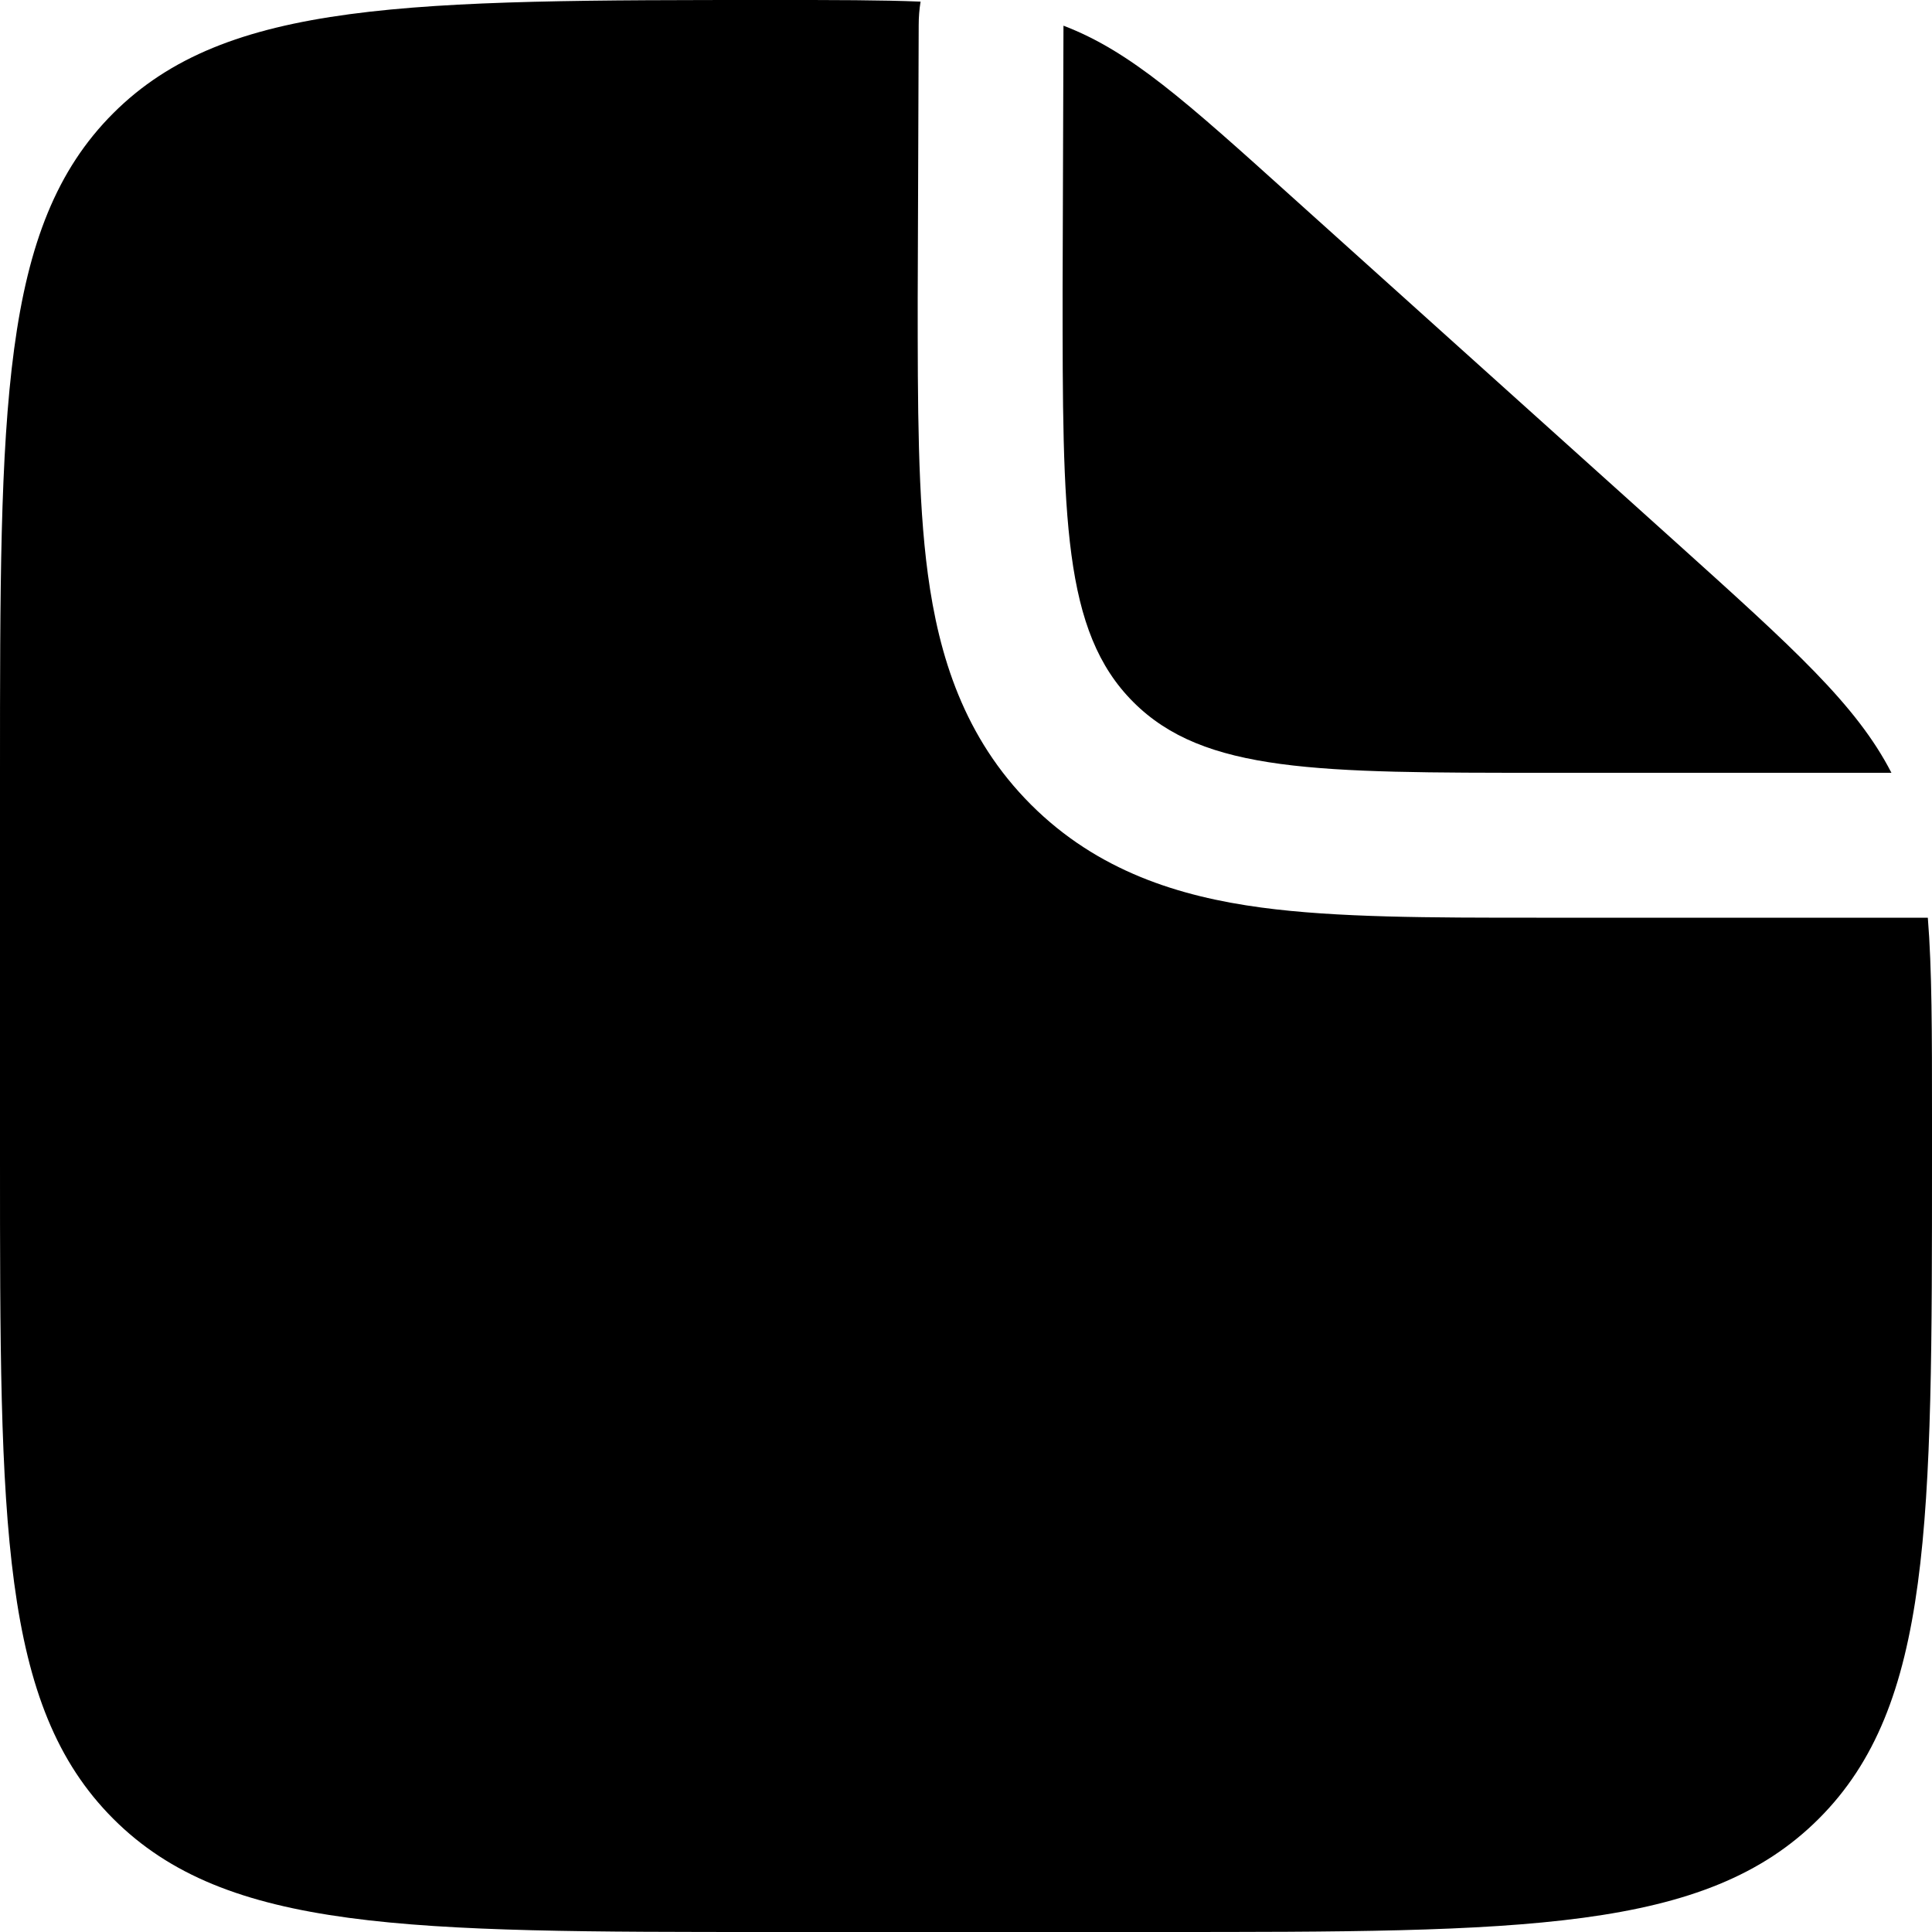 <?xml version="1.0" encoding="UTF-8"?> <svg xmlns="http://www.w3.org/2000/svg" width="31" height="31" viewBox="0 0 31 31" fill="none"><path fill-rule="evenodd" clip-rule="evenodd" d="M18.6 31H12.4C6.555 31 3.632 31 1.817 29.183C0.002 27.367 0 24.445 0 18.6V12.4C0 6.555 -1.84774e-07 3.632 1.817 1.817C3.633 0.002 6.57 0 12.447 0C13.386 0 14.137 -6.35162e-08 14.771 0.026C14.751 0.15 14.741 0.276 14.741 0.405L14.725 4.797C14.725 6.498 14.725 8.001 14.888 9.212C15.064 10.524 15.469 11.837 16.542 12.91C17.611 13.979 18.925 14.386 20.238 14.562C21.449 14.725 22.952 14.725 24.653 14.725H30.933C31 15.553 31 16.57 31 17.923V18.6C31 24.445 31 27.368 29.183 29.183C27.367 30.998 24.445 31 18.6 31Z" fill="black"></path><path d="M26.896 8.706L20.758 3.184C19.011 1.61 18.138 0.823 17.064 0.412L17.05 4.65C17.05 8.303 17.05 10.131 18.185 11.265C19.319 12.4 21.147 12.4 24.8 12.4H30.349C29.788 11.309 28.78 10.404 26.896 8.706Z" fill="black"></path></svg> 